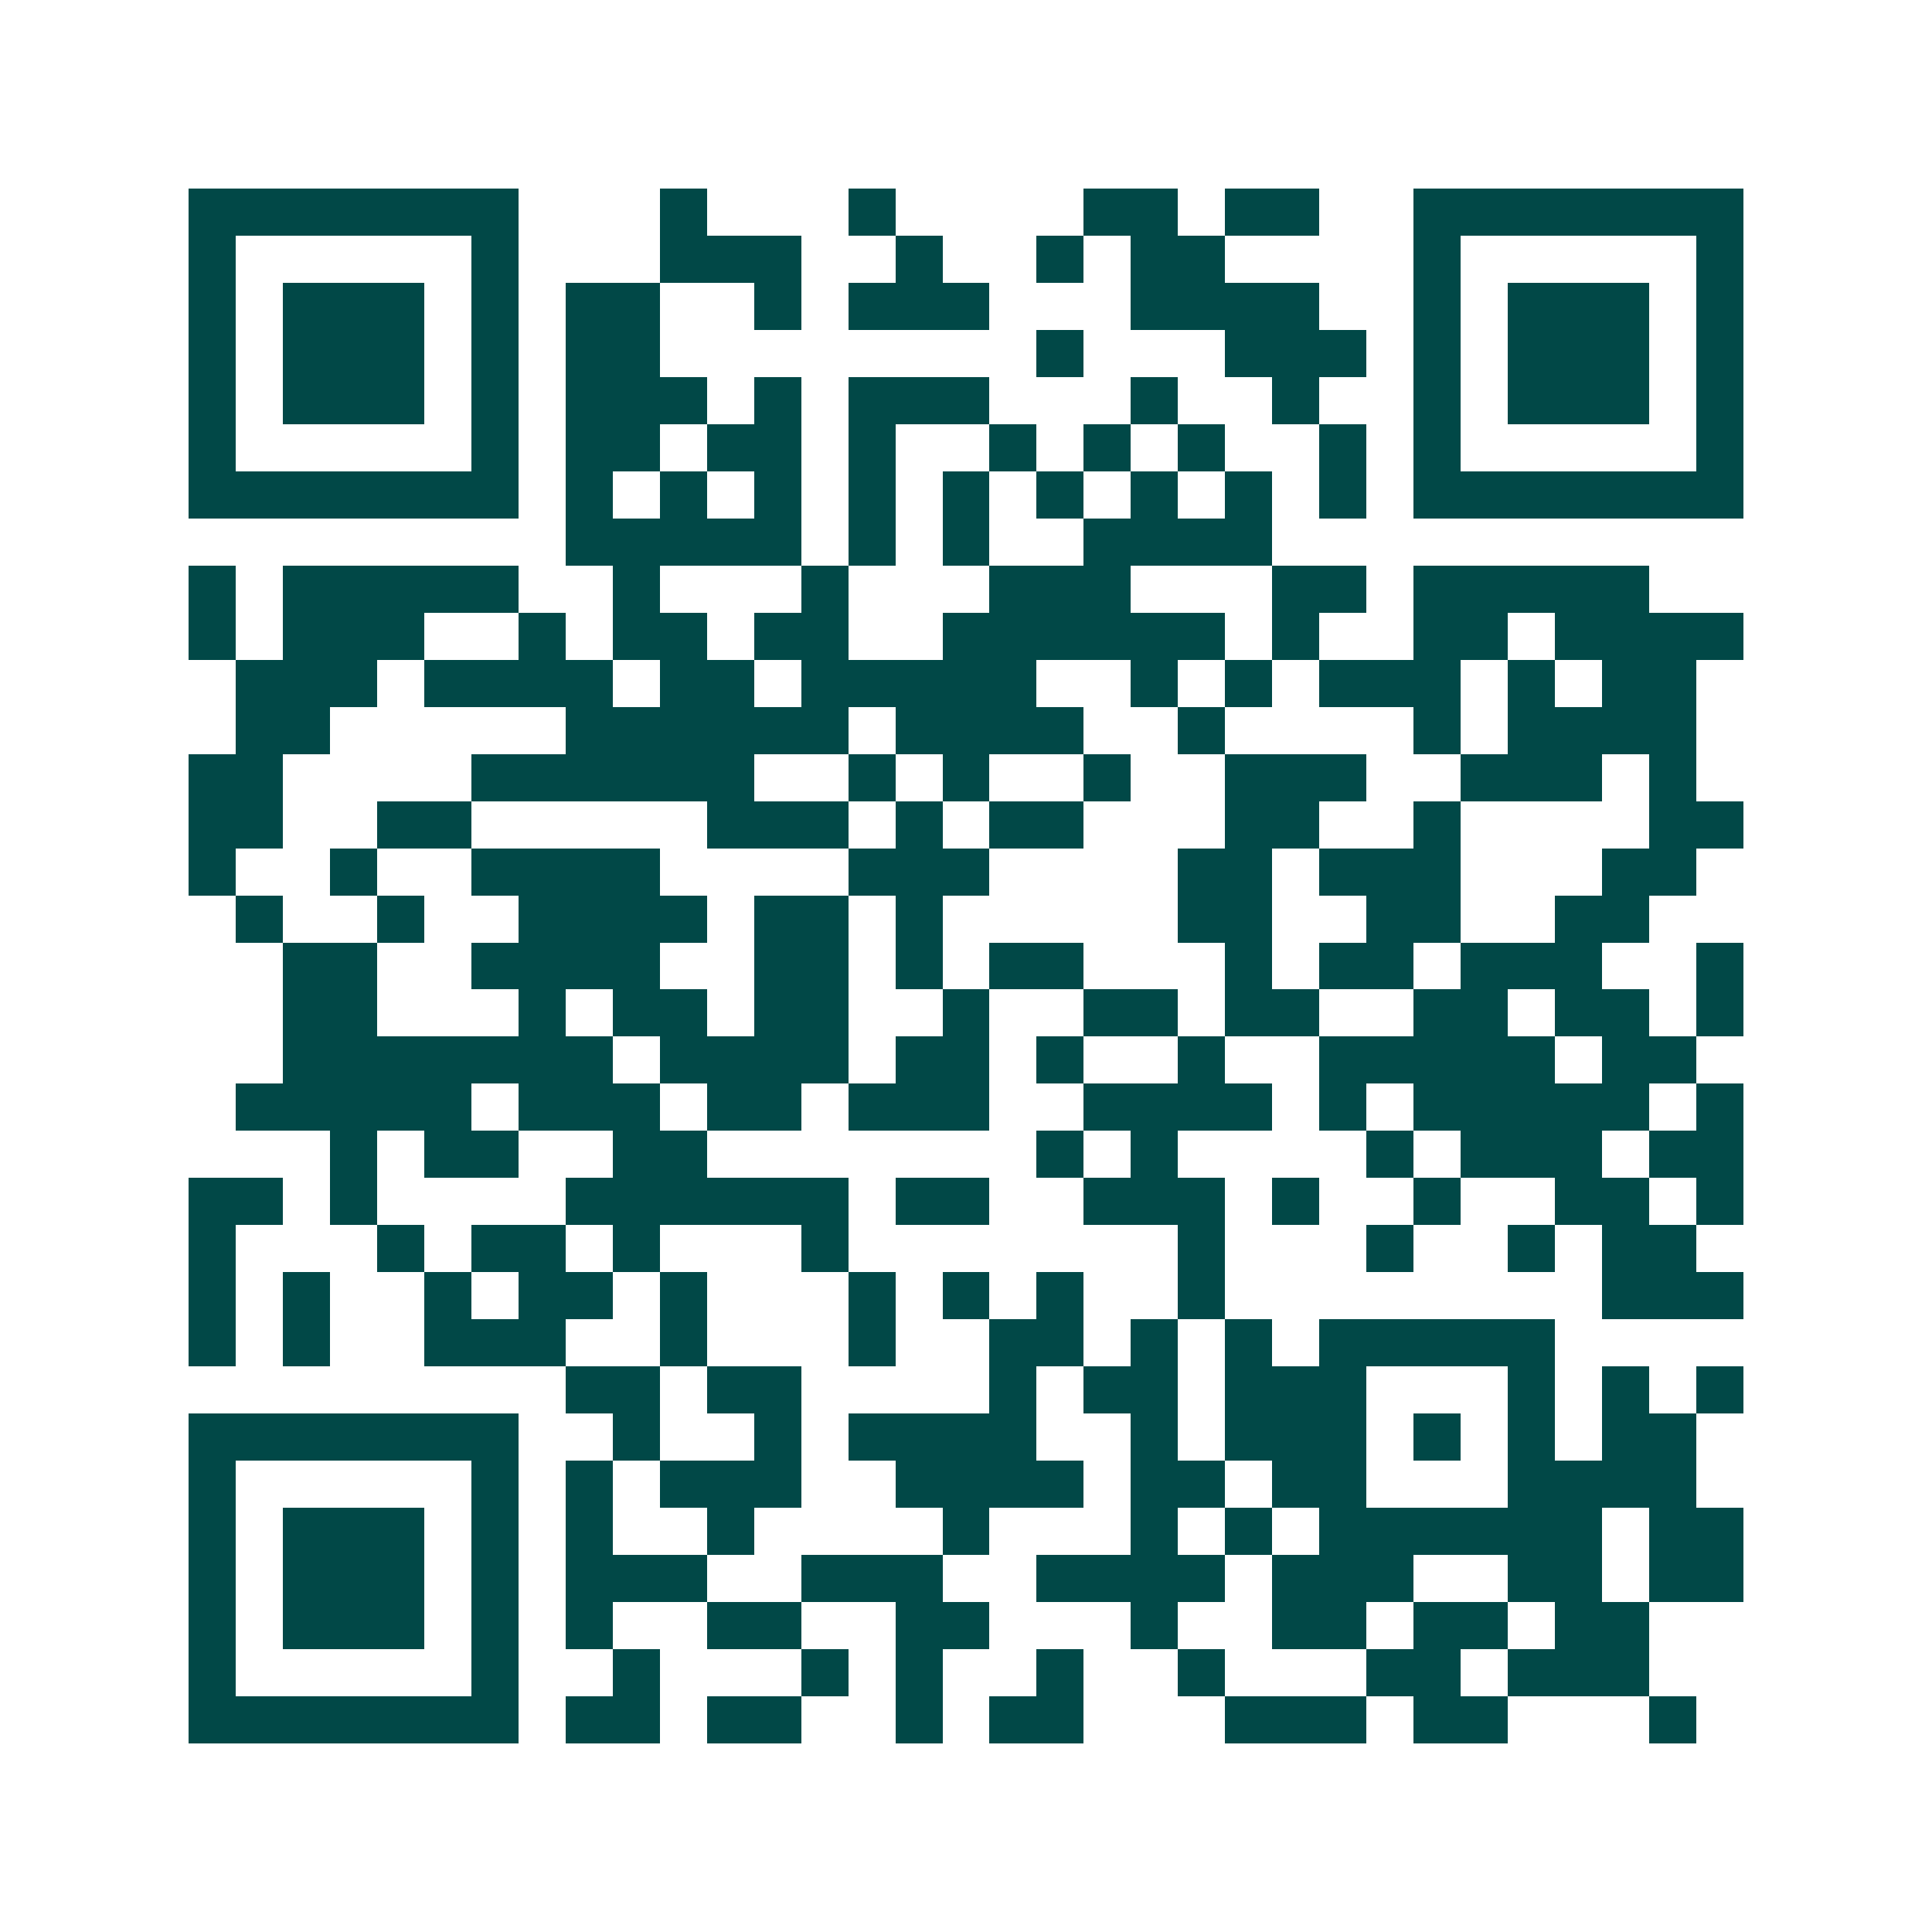 <svg xmlns="http://www.w3.org/2000/svg" width="200" height="200" viewBox="0 0 41 41" shape-rendering="crispEdges"><path fill="#ffffff" d="M0 0h41v41H0z"/><path stroke="#014847" d="M4 4.5h7m3 0h1m3 0h1m4 0h2m1 0h2m2 0h7M4 5.5h1m5 0h1m3 0h3m2 0h1m2 0h1m1 0h2m4 0h1m5 0h1M4 6.5h1m1 0h3m1 0h1m1 0h2m2 0h1m1 0h3m3 0h4m2 0h1m1 0h3m1 0h1M4 7.5h1m1 0h3m1 0h1m1 0h2m8 0h1m3 0h3m1 0h1m1 0h3m1 0h1M4 8.5h1m1 0h3m1 0h1m1 0h3m1 0h1m1 0h3m3 0h1m2 0h1m2 0h1m1 0h3m1 0h1M4 9.5h1m5 0h1m1 0h2m1 0h2m1 0h1m2 0h1m1 0h1m1 0h1m2 0h1m1 0h1m5 0h1M4 10.5h7m1 0h1m1 0h1m1 0h1m1 0h1m1 0h1m1 0h1m1 0h1m1 0h1m1 0h1m1 0h7M12 11.5h5m1 0h1m1 0h1m2 0h4M4 12.5h1m1 0h5m2 0h1m3 0h1m3 0h3m3 0h2m1 0h5M4 13.5h1m1 0h3m2 0h1m1 0h2m1 0h2m2 0h6m1 0h1m2 0h2m1 0h4M5 14.5h3m1 0h4m1 0h2m1 0h5m2 0h1m1 0h1m1 0h3m1 0h1m1 0h2M5 15.5h2m5 0h6m1 0h4m2 0h1m4 0h1m1 0h4M4 16.5h2m4 0h6m2 0h1m1 0h1m2 0h1m2 0h3m2 0h3m1 0h1M4 17.5h2m2 0h2m5 0h3m1 0h1m1 0h2m3 0h2m2 0h1m4 0h2M4 18.5h1m2 0h1m2 0h4m4 0h3m4 0h2m1 0h3m3 0h2M5 19.5h1m2 0h1m2 0h4m1 0h2m1 0h1m5 0h2m2 0h2m2 0h2M6 20.5h2m2 0h4m2 0h2m1 0h1m1 0h2m3 0h1m1 0h2m1 0h3m2 0h1M6 21.5h2m3 0h1m1 0h2m1 0h2m2 0h1m2 0h2m1 0h2m2 0h2m1 0h2m1 0h1M6 22.5h7m1 0h4m1 0h2m1 0h1m2 0h1m2 0h5m1 0h2M5 23.5h5m1 0h3m1 0h2m1 0h3m2 0h4m1 0h1m1 0h5m1 0h1M7 24.5h1m1 0h2m2 0h2m7 0h1m1 0h1m4 0h1m1 0h3m1 0h2M4 25.5h2m1 0h1m4 0h6m1 0h2m2 0h3m1 0h1m2 0h1m2 0h2m1 0h1M4 26.5h1m3 0h1m1 0h2m1 0h1m3 0h1m7 0h1m3 0h1m2 0h1m1 0h2M4 27.5h1m1 0h1m2 0h1m1 0h2m1 0h1m3 0h1m1 0h1m1 0h1m2 0h1m8 0h3M4 28.5h1m1 0h1m2 0h3m2 0h1m3 0h1m2 0h2m1 0h1m1 0h1m1 0h5M12 29.5h2m1 0h2m4 0h1m1 0h2m1 0h3m3 0h1m1 0h1m1 0h1M4 30.5h7m2 0h1m2 0h1m1 0h4m2 0h1m1 0h3m1 0h1m1 0h1m1 0h2M4 31.5h1m5 0h1m1 0h1m1 0h3m2 0h4m1 0h2m1 0h2m3 0h4M4 32.5h1m1 0h3m1 0h1m1 0h1m2 0h1m4 0h1m3 0h1m1 0h1m1 0h6m1 0h2M4 33.5h1m1 0h3m1 0h1m1 0h3m2 0h3m2 0h4m1 0h3m2 0h2m1 0h2M4 34.5h1m1 0h3m1 0h1m1 0h1m2 0h2m2 0h2m3 0h1m2 0h2m1 0h2m1 0h2M4 35.5h1m5 0h1m2 0h1m3 0h1m1 0h1m2 0h1m2 0h1m3 0h2m1 0h3M4 36.5h7m1 0h2m1 0h2m2 0h1m1 0h2m3 0h3m1 0h2m3 0h1"/></svg>
